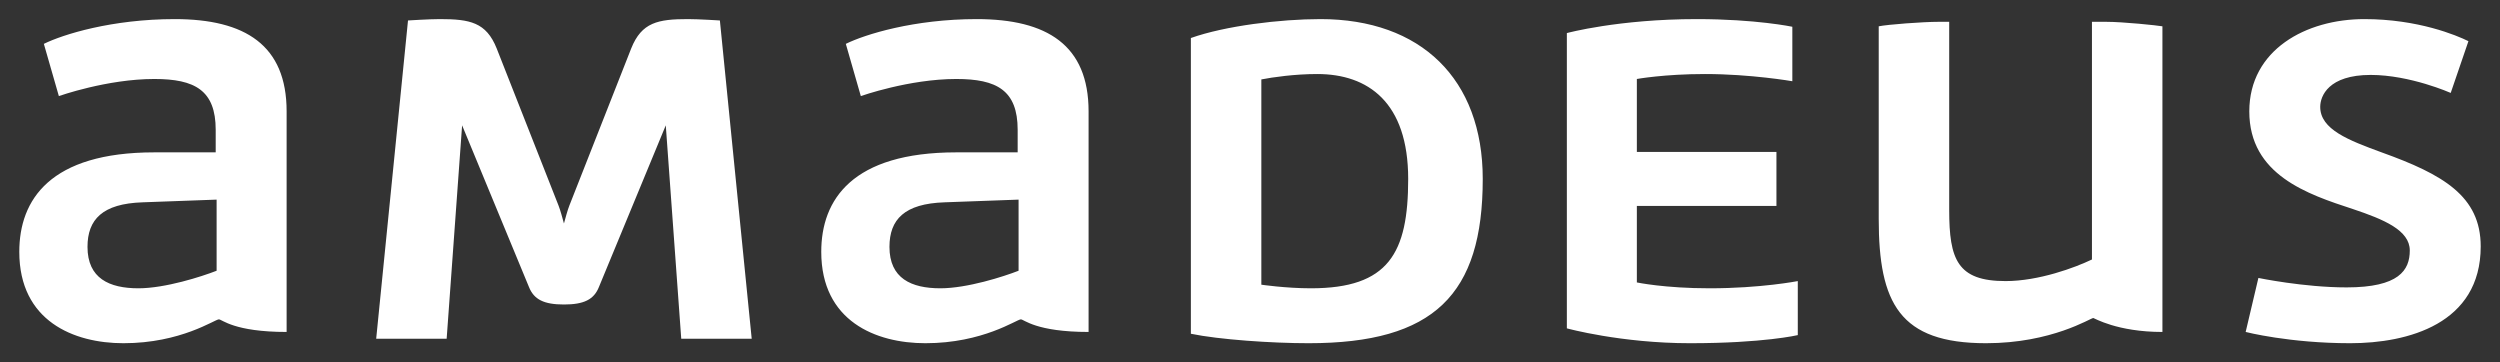<svg width="276" height="40" viewBox="0 0 276 40" fill="none" xmlns="http://www.w3.org/2000/svg">
<rect x="0" y="0" width="276" height="40" fill="#333333" stroke="none"/>
<path d="M172.981 36.251C172.981 36.251 178.954 37.891 186.582 37.891C194.712 37.891 198.476 36.996 198.476 36.996V31.032C198.476 31.032 194.411 31.828 188.74 31.828C183.772 31.828 180.709 31.181 180.709 31.181V22.734H196.119V16.77H180.709V8.72C180.709 8.72 183.721 8.173 188.238 8.173C193.308 8.173 197.874 8.968 197.874 8.968V2.954C197.874 2.954 193.859 2.109 187.334 2.109C178.652 2.109 172.981 3.651 172.981 3.651V36.251V36.251ZM62.862 22.683C62.66 23.181 62.41 24.125 62.26 24.672C62.11 24.125 61.858 23.181 61.658 22.683L54.831 5.34C53.677 2.458 51.871 2.109 48.558 2.109C47.403 2.109 45.044 2.259 45.044 2.259L41.531 37.394H49.311L51.017 13.838L58.395 31.679C58.948 33.07 60.051 33.617 62.26 33.617C64.467 33.617 65.572 33.07 66.124 31.679L73.502 13.838L75.209 37.394H82.988L79.475 2.259C79.475 2.259 77.115 2.109 75.962 2.109C72.649 2.109 70.843 2.458 69.688 5.34L62.862 22.683ZM23.914 29.89C22.258 30.536 18.242 31.828 15.281 31.828C12.069 31.828 9.66 30.735 9.66 27.256C9.66 24.225 11.315 22.485 15.733 22.336L23.914 22.038V29.89V29.89ZM19.296 2.109C12.37 2.109 6.949 3.799 4.841 4.843L6.498 10.608C6.498 10.608 11.819 8.72 17.038 8.72C21.505 8.72 23.813 9.962 23.813 14.335V16.82H17.038C5.544 16.82 2.13 22.038 2.13 27.803C2.13 35.455 8.154 37.891 13.625 37.891C19.999 37.891 23.713 35.257 24.165 35.257C24.517 35.257 25.821 36.648 31.643 36.648V12.297C31.643 4.993 27.076 2.109 19.296 2.109V2.109ZM112.451 29.89C110.794 30.536 106.779 31.828 103.818 31.828C100.605 31.828 98.196 30.735 98.196 27.256C98.196 24.225 99.853 22.485 104.269 22.336L112.451 22.038V29.89V29.89ZM107.832 2.109C100.906 2.109 95.486 3.799 93.378 4.843L95.034 10.608C95.034 10.608 100.355 8.72 105.574 8.72C110.041 8.72 112.35 9.962 112.35 14.335V16.82H105.574C94.081 16.82 90.667 22.038 90.667 27.803C90.667 35.455 96.69 37.891 102.161 37.891C108.535 37.891 112.249 35.257 112.701 35.257C113.053 35.257 114.357 36.648 120.18 36.648V12.297C120.18 4.993 115.612 2.109 107.832 2.109V2.109ZM230.951 28.647C229.094 29.541 225.079 31.032 221.415 31.032C216.093 31.032 215.191 28.647 215.191 23.181V2.408C215.191 2.408 214.688 2.408 214.036 2.408C212.28 2.408 208.365 2.706 207.411 2.905V24.175C207.411 33.468 209.72 37.891 219.256 37.891C226.534 37.891 230.8 35.108 231.1 35.108C231.201 35.108 233.711 36.648 238.732 36.648V2.905C238.18 2.806 234.413 2.408 232.506 2.408C231.804 2.408 230.951 2.408 230.951 2.408V28.647V28.647ZM247.921 36.648C247.921 36.648 252.739 37.891 259.465 37.891C265.84 37.891 273.87 35.754 273.87 27.207C273.87 21.64 269.704 19.255 262.928 16.82C259.264 15.478 256.152 14.285 256.152 11.8C256.152 10.608 257.056 8.272 261.723 8.272C266.09 8.272 270.558 10.26 270.558 10.26L272.515 4.545C271.209 3.899 266.943 2.109 261.021 2.109C254.597 2.109 248.323 5.489 248.323 12.297C248.323 19.305 254.747 21.442 259.766 23.082C263.18 24.225 266.04 25.418 266.04 27.654C266.04 29.839 264.836 31.729 259.064 31.729C254.346 31.729 249.327 30.685 249.327 30.685L247.921 36.648ZM139.252 8.769C140.506 8.521 142.966 8.173 145.425 8.173C151.047 8.173 155.464 11.303 155.464 19.753C155.464 27.952 153.305 31.828 144.723 31.828C141.962 31.828 139.252 31.43 139.252 31.43V8.769V8.769ZM145.777 2.109C141.36 2.109 135.237 2.855 131.472 4.197V36.847C134.585 37.494 140.407 37.891 144.472 37.891C158.325 37.891 163.695 32.523 163.695 19.753C163.695 8.72 156.868 2.109 145.777 2.109" fill="white"/>
</svg>
